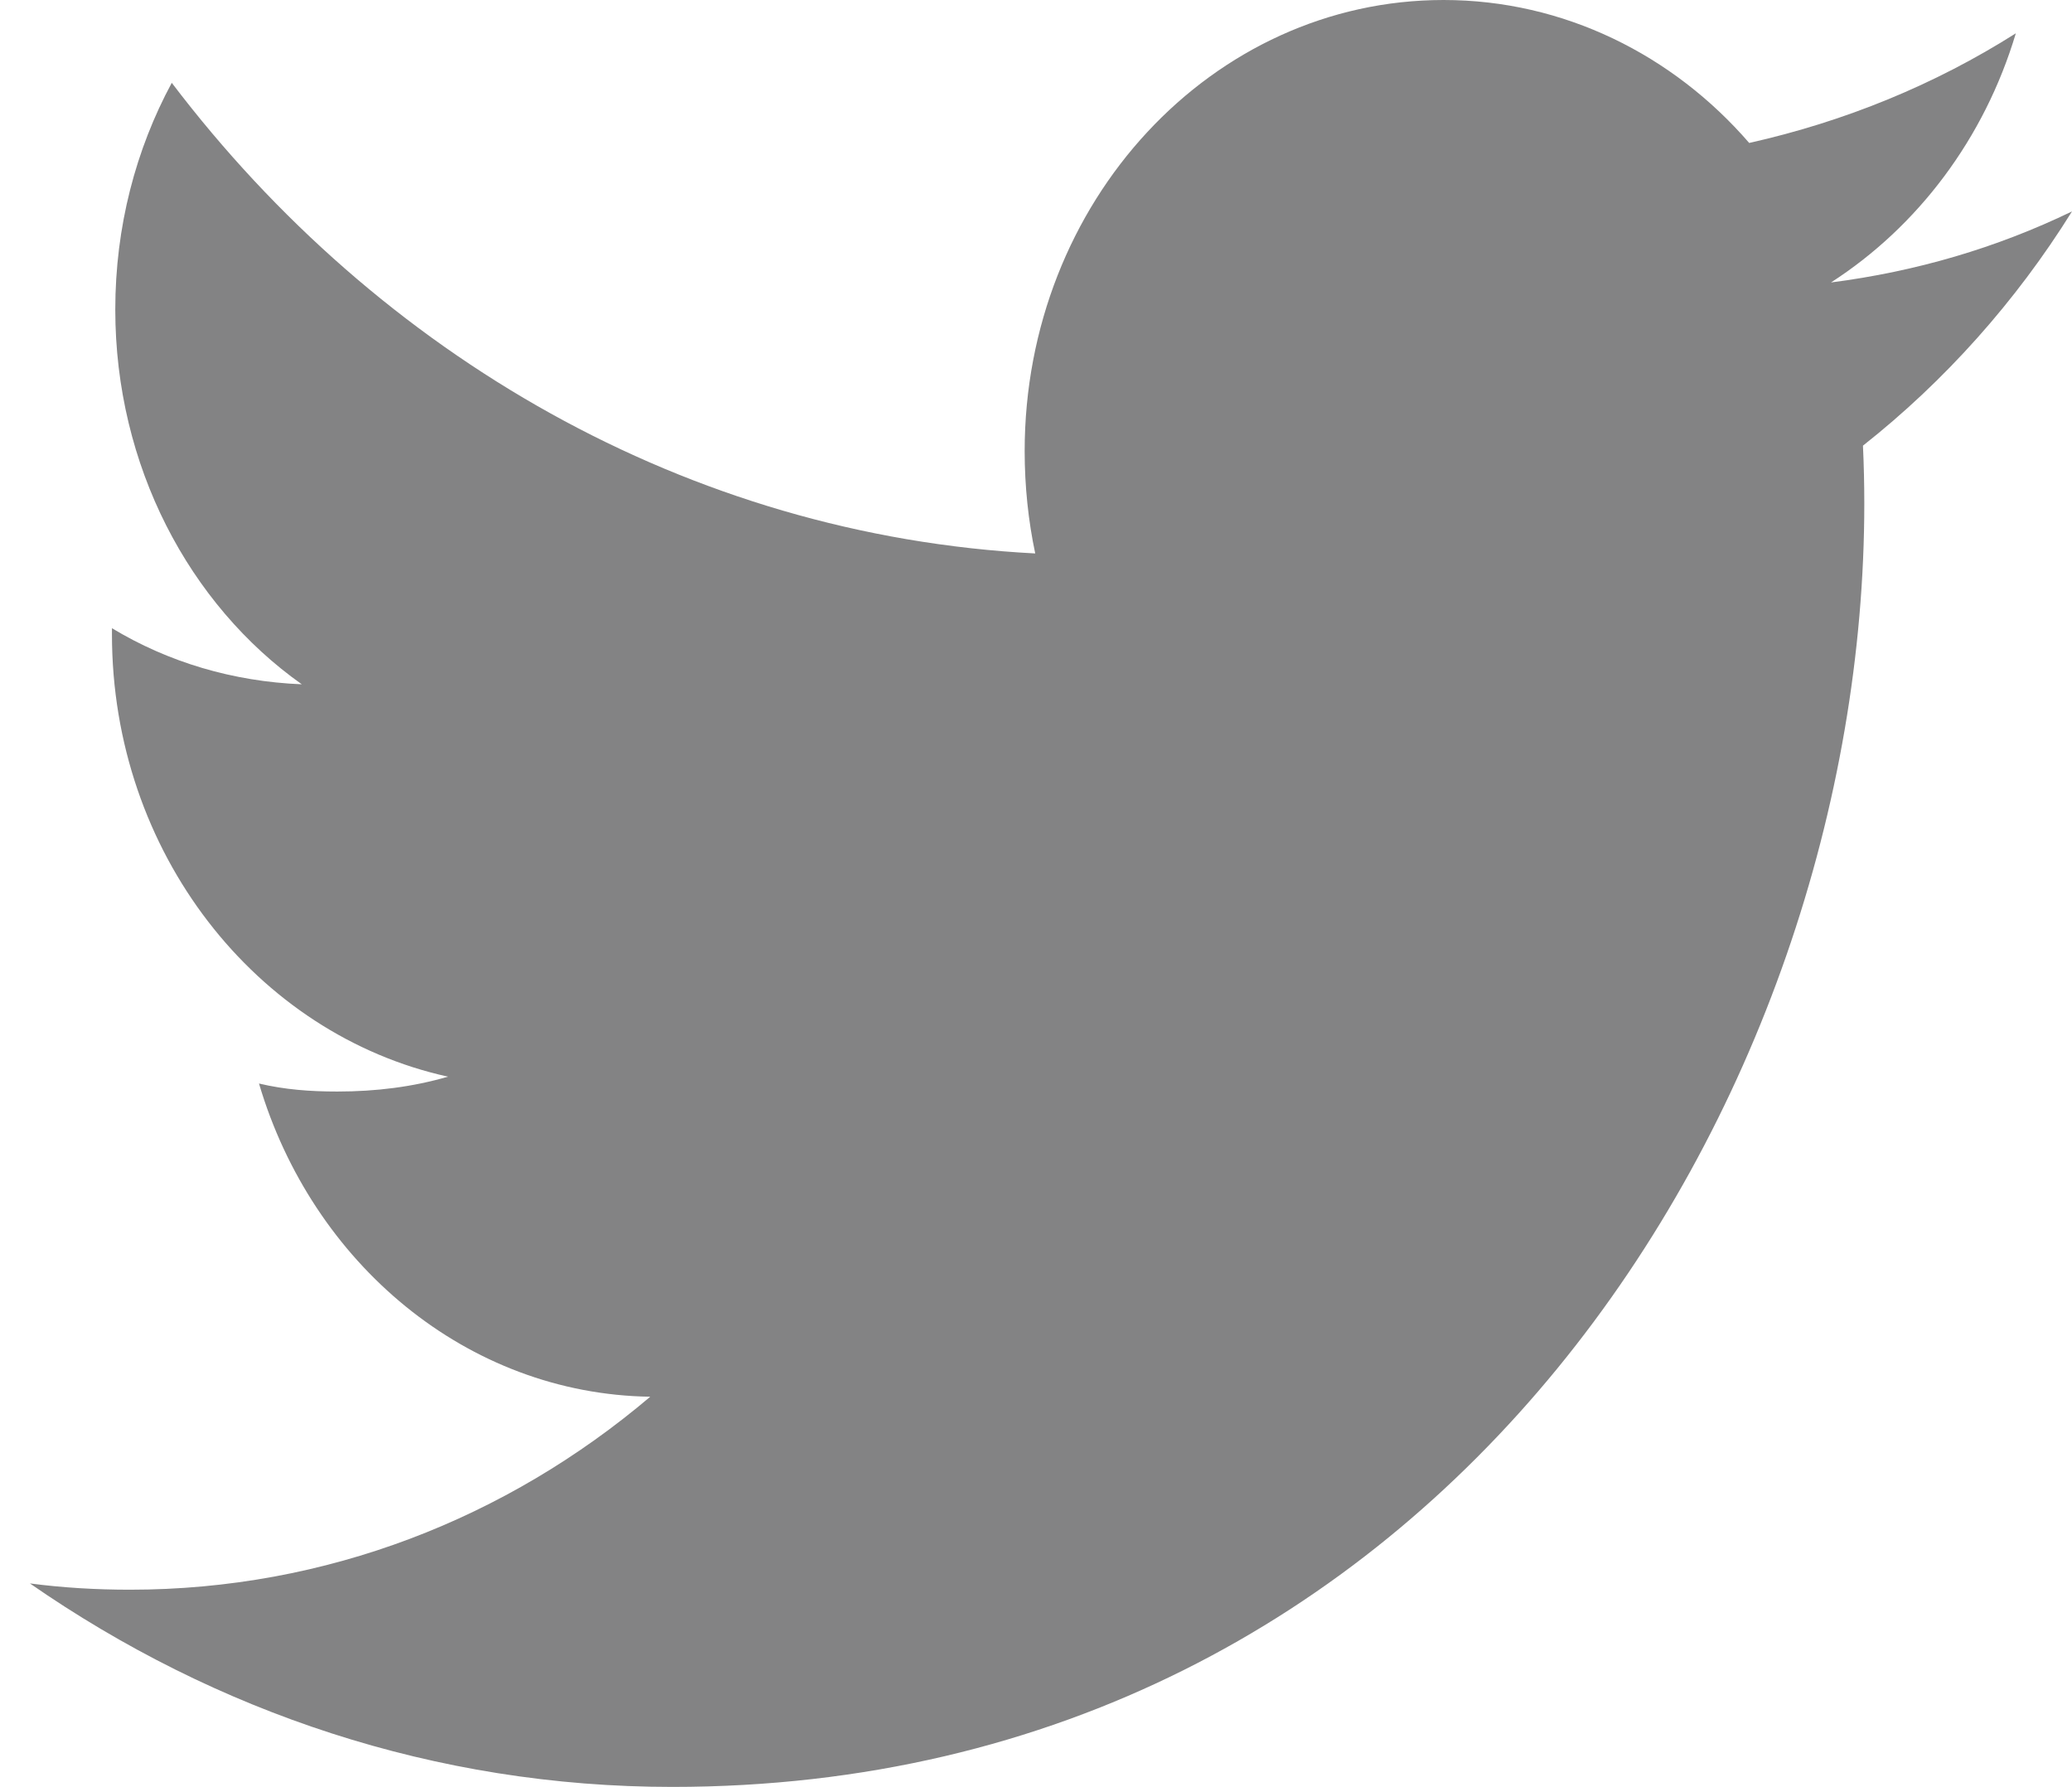<?xml version="1.0" encoding="utf-8"?>
<!-- Generator: Adobe Illustrator 16.0.0, SVG Export Plug-In . SVG Version: 6.00 Build 0)  -->
<!DOCTYPE svg PUBLIC "-//W3C//DTD SVG 1.1//EN" "http://www.w3.org/Graphics/SVG/1.1/DTD/svg11.dtd">
<svg version="1.1" id="Layer_1" xmlns="http://www.w3.org/2000/svg" xmlns:xlink="http://www.w3.org/1999/xlink" x="0px" y="0px"
	 width="32.352px" height="27.899px" viewBox="0 0 32.352 27.899" enable-background="new 0 0 32.352 27.899" xml:space="preserve">
<g>
	<g>
		<path fill="#838384" d="M32.352,3.301c-1.18,0.57-2.434,0.938-3.763,1.109c1.354-0.872,2.394-2.245,2.886-3.89
			c-1.267,0.803-2.669,1.377-4.163,1.712C26.123,0.857,24.417,0,22.54,0c-3.613,0-6.541,3.149-6.541,7.044
			c0,0.547,0.057,1.088,0.165,1.597C10.738,8.36,5.911,5.545,2.682,1.293C2.122,2.33,1.8,3.538,1.8,4.833
			c0,2.438,1.153,4.606,2.912,5.851C3.638,10.64,2.629,10.34,1.748,9.808c0,0.029,0,0.065,0,0.096c0,3.406,2.254,6.248,5.247,6.906
			c-0.548,0.16-1.127,0.232-1.728,0.232c-0.42,0-0.819-0.029-1.223-0.125c0.829,2.808,3.247,4.848,6.109,4.89
			c-2.239,1.898-5.059,3.013-8.124,3.013c-0.529,0-1.052-0.031-1.562-0.098c2.894,2.007,6.326,3.177,10.028,3.177
			c12.031,0,18.614-10.734,18.614-20.04c0-0.297-0.007-0.599-0.021-0.901C30.363,5.952,31.475,4.709,32.352,3.301z"/>
	</g>
</g>
</svg>
